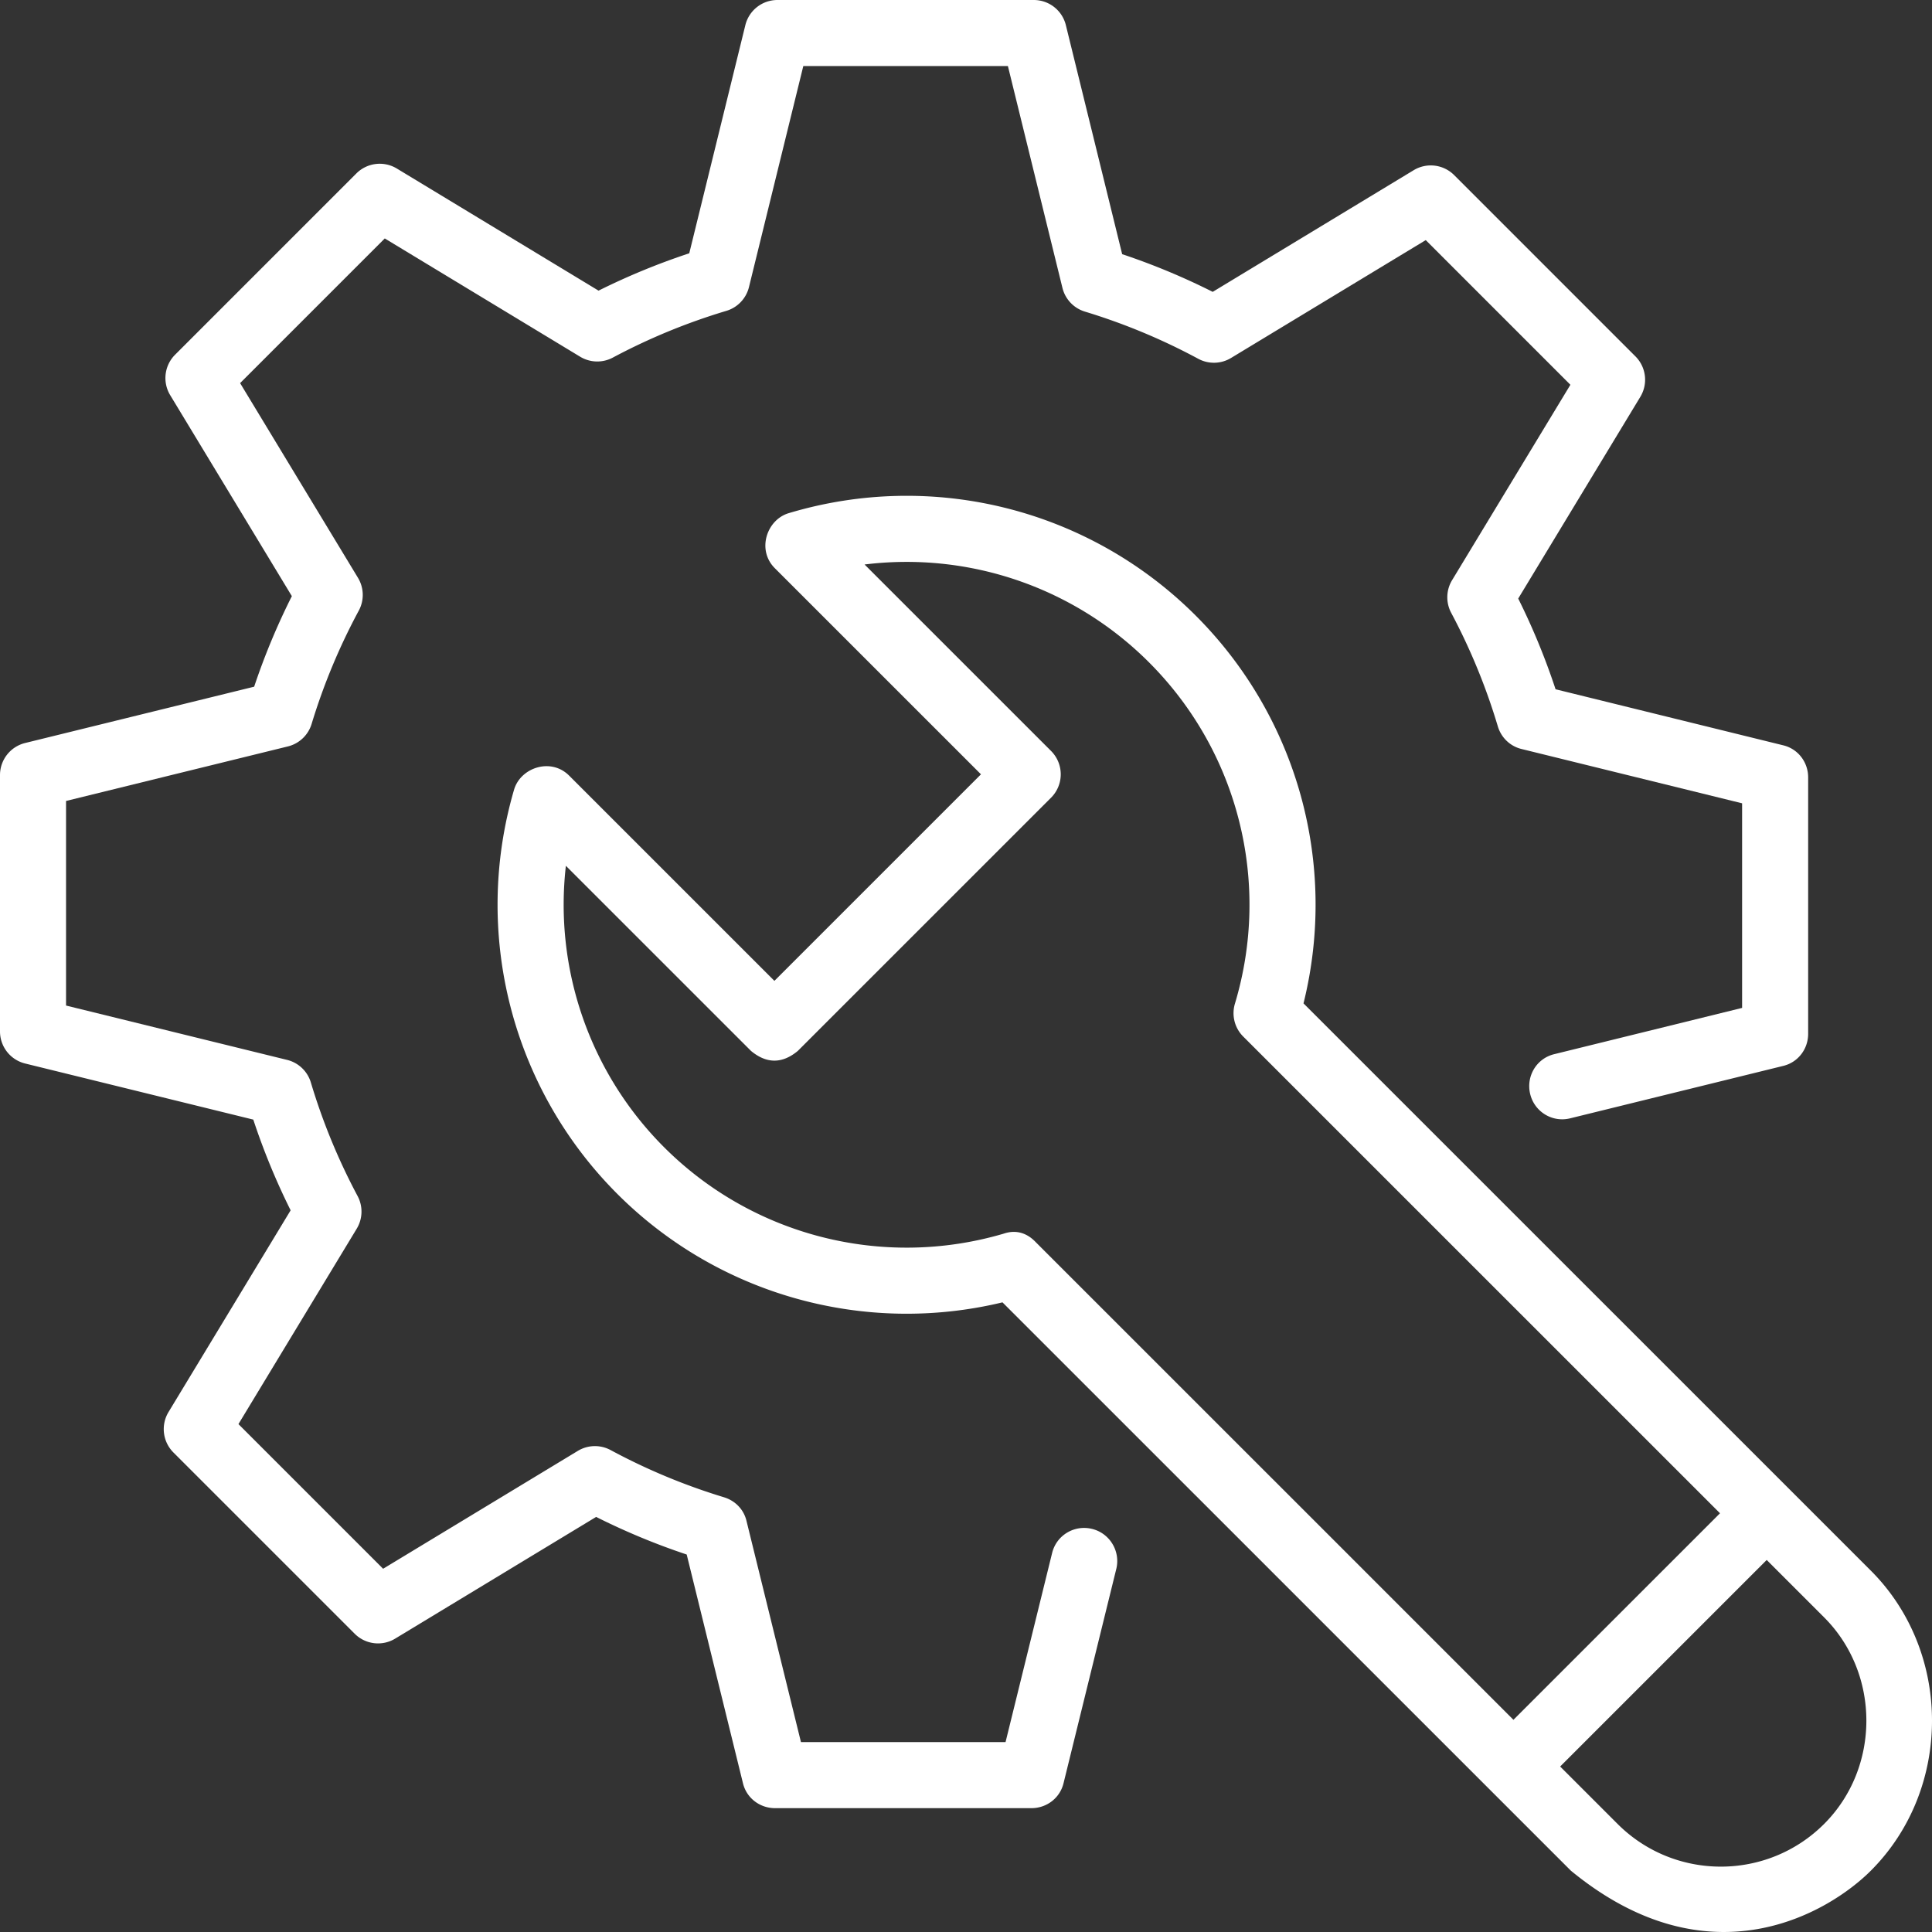 <svg xmlns="http://www.w3.org/2000/svg" viewBox="0 0 468 468" id="Service"><rect x="0" y="0" width="468" height="468" fill="#333333" stroke="none"/><path d="M249.852 438H187.75c-3.683 0-6.89-2.428-7.769-6.004l-13.638-55.435a165.652 165.652 0 0 1-21.935-9.109l-48.685 29.482a8.001 8.001 0 0 1-9.8-1.181l-43.913-43.91a7.998 7.998 0 0 1-1.187-9.798l29.579-48.863a165.758 165.758 0 0 1-9.046-21.974L6.09 257.62A8 8 0 0 1 0 249.852V187.75a8 8 0 0 1 6.09-7.769l55.477-13.639a165.663 165.663 0 0 1 9.13-21.935l-29.47-48.683a8 8 0 0 1 1.187-9.8l43.913-43.913a8.002 8.002 0 0 1 9.8-1.187l48.863 29.58a165.88 165.88 0 0 1 21.974-9.048L180.55 6.09A8 8 0 0 1 188.319 0h62.102a8 8 0 0 1 7.769 6.09l13.638 55.478a165.567 165.567 0 0 1 21.935 9.131l48.684-29.472a8.003 8.003 0 0 1 9.8 1.187l43.913 43.913a8 8 0 0 1 1.187 9.8l-29.58 48.862a165.765 165.765 0 0 1 9.047 21.976l55.181 13.586c3.576.879 6.005 4.086 6.005 7.769v62.103c0 3.683-2.429 6.89-6.005 7.769l-51.664 12.712c-4.291 1.056-8.602-1.567-9.657-5.858-1.055-4.291 1.494-8.624 5.784-9.679L422 244.15v-49.56l-53.461-13.163c-2.753-.677-4.9-2.76-5.712-5.477a149.546 149.546 0 0 0-11.3-27.508 7.998 7.998 0 0 1 .225-7.909l28.656-47.328-35.041-35.043-47.166 28.553a8 8 0 0 1-7.938.198 149.46 149.46 0 0 0-27.455-11.43 7.998 7.998 0 0 1-5.446-5.745L244.149 16H194.59l-13.164 53.547a7.999 7.999 0 0 1-5.476 5.754 149.53 149.53 0 0 0-27.506 11.323 8.004 8.004 0 0 1-7.91-.214L93.206 57.76 58.162 92.804l28.553 47.167a7.997 7.997 0 0 1 .198 7.938 149.435 149.435 0 0 0-11.43 27.456 7.998 7.998 0 0 1-5.746 5.445L16 194.022v49.559l53.547 13.164a8 8 0 0 1 5.755 5.477 149.48 149.48 0 0 0 11.322 27.506 7.999 7.999 0 0 1-.214 7.91l-28.65 47.328 35.043 35.044 47.167-28.553a7.999 7.999 0 0 1 7.939-.198 149.54 149.54 0 0 0 27.457 11.431c2.702.82 4.771 2.918 5.445 5.66l13.21 53.65h49.559l11.287-45.826c1.055-4.29 5.387-6.874 9.678-5.816 4.291 1.055 6.914 5.409 5.859 9.7l-12.784 51.926c-.878 3.577-4.085 6.016-7.768 6.016z" fill="#ffffff" class="color000000 svgShape"></path><path d="M453.191 380.471 315.757 243.053c8.349-33.657-1.431-69.255-26.103-93.925-25.818-25.814-63.601-35.326-98.609-24.819-5.306 1.593-7.782 8.901-3.359 13.325l49.941 49.934L187.59 237.6l-49.724-49.718c-4.445-4.443-11.782-1.922-13.342 3.413-10.174 34.796-.585 72.317 25.024 97.924 24.473 24.469 59.831 34.309 93.289 26.258l137.678 137.662c33.7 27.722 62.659 10.016 72.676 0 19.749-19.746 19.742-52.926 0-72.668zm-210.2-81.594c-29.183 8.531-60.651.494-82.123-20.976-18.083-18.08-26.638-43.248-23.792-68.172l44.855 44.85c3.773 3.125 7.546 3.125 11.319 0l61.356-61.35a8.003 8.003 0 0 0 0-11.319l-45.175-45.169a82.981 82.981 0 0 1 68.903 23.707c21.646 21.643 29.619 53.324 20.809 82.678a8.003 8.003 0 0 0 2.007 7.96l115.495 115.481-50.034 50.033-115.714-115.701c-3.522-3.711-7.166-2.238-7.906-2.022zM441.872 441.82c-13.794 13.795-36.241 13.796-50.037 0l-13.908-13.906 50.034-50.033 13.911 13.909c13.638 13.637 13.639 36.393 0 50.03z" fill="#ffffff" class="color000000 svgShape"></path></svg>